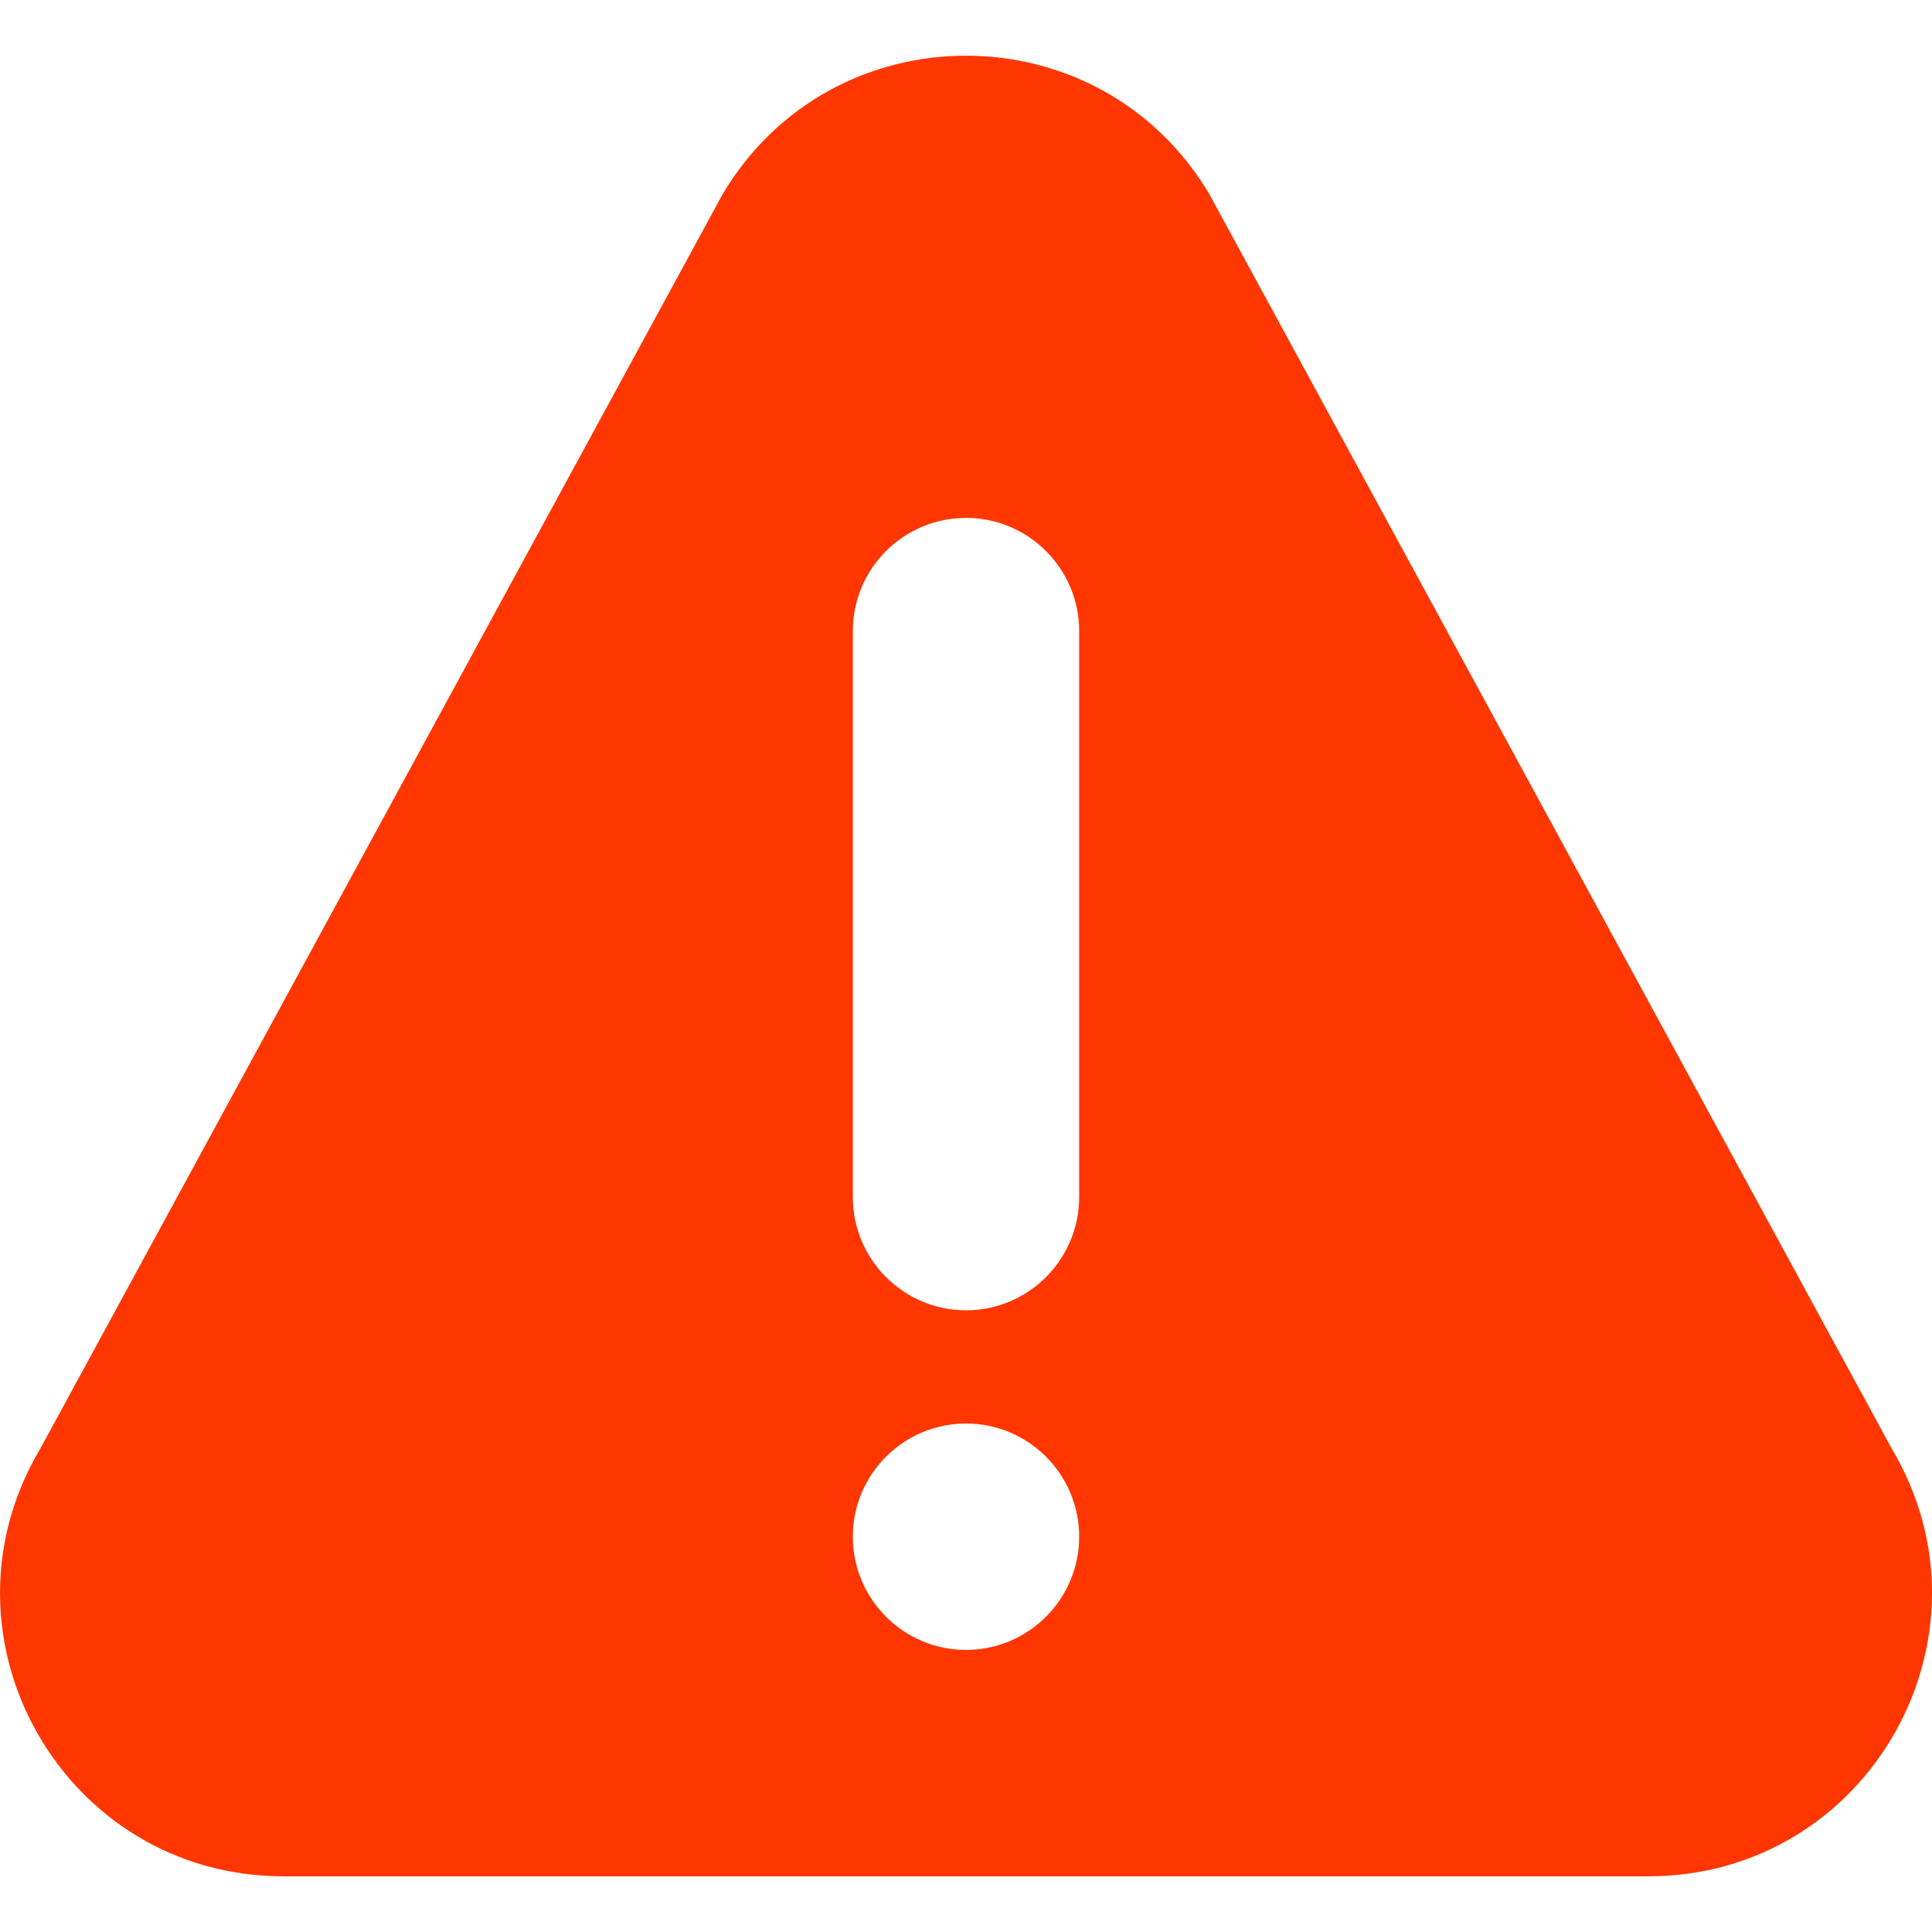 <svg width="36" height="36" viewBox="0 0 36 36" fill="none" xmlns="http://www.w3.org/2000/svg">
<path d="M35.252 26.997L22.535 3.619C20.492 0.18 15.511 0.175 13.465 3.619L0.749 26.997C-1.34 30.511 1.189 34.962 5.282 34.962H30.717C34.807 34.962 37.341 30.515 35.252 26.997ZM18 30.744C16.837 30.744 15.891 29.797 15.891 28.634C15.891 27.471 16.837 26.525 18 26.525C19.163 26.525 20.109 27.471 20.109 28.634C20.109 29.797 19.163 30.744 18 30.744ZM20.109 22.306C20.109 23.469 19.163 24.416 18 24.416C16.837 24.416 15.891 23.469 15.891 22.306V11.759C15.891 10.596 16.837 9.65 18 9.65C19.163 9.65 20.109 10.596 20.109 11.759V22.306Z" fill="#FF3600"/>
</svg>
